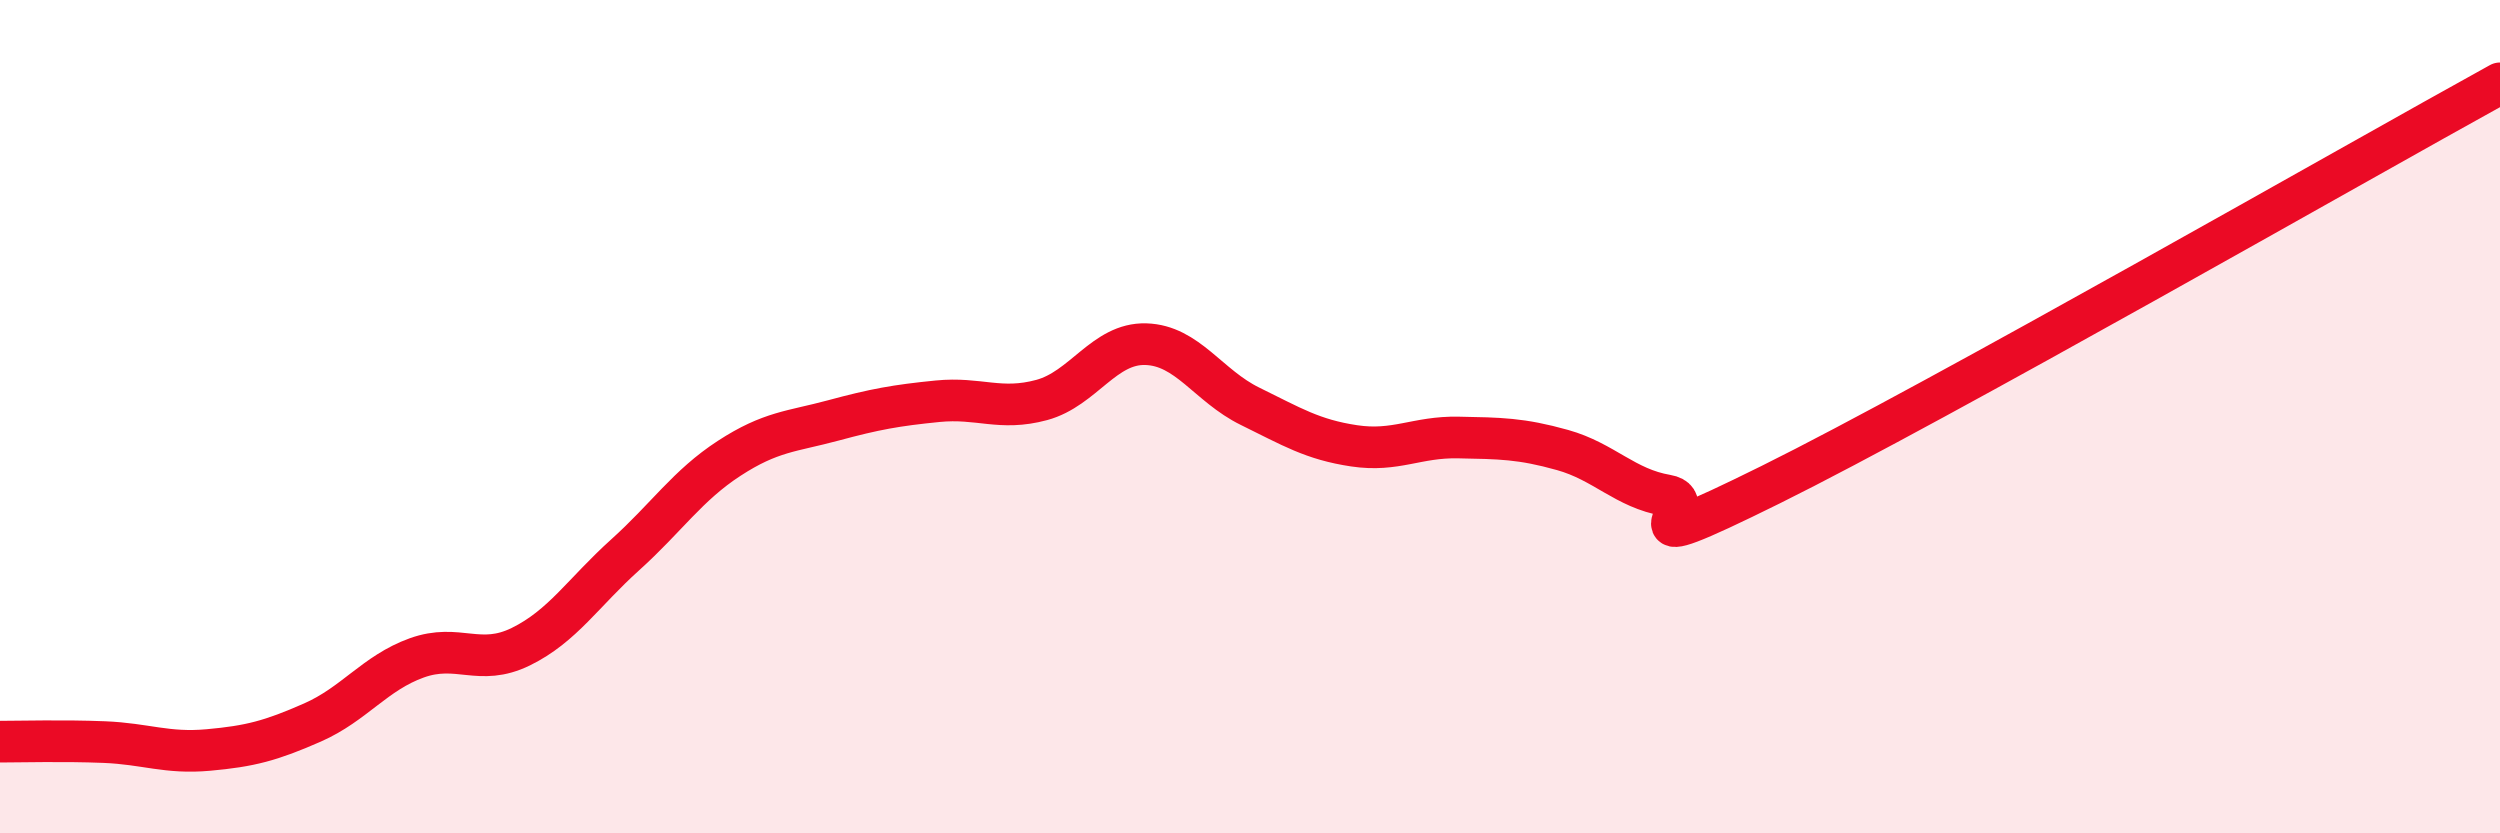 
    <svg width="60" height="20" viewBox="0 0 60 20" xmlns="http://www.w3.org/2000/svg">
      <path
        d="M 0,17.8 C 0.5,17.8 1.5,17.77 2.5,17.81 C 3.5,17.85 4,18.09 5,18 C 6,17.91 6.5,17.78 7.5,17.34 C 8.5,16.9 9,16.15 10,15.79 C 11,15.43 11.5,16.01 12.5,15.52 C 13.5,15.03 14,14.22 15,13.32 C 16,12.42 16.5,11.65 17.5,11 C 18.5,10.35 19,10.36 20,10.09 C 21,9.82 21.5,9.73 22.5,9.63 C 23.5,9.53 24,9.87 25,9.6 C 26,9.33 26.5,8.23 27.5,8.26 C 28.5,8.29 29,9.26 30,9.75 C 31,10.24 31.5,10.55 32.5,10.7 C 33.5,10.85 34,10.48 35,10.5 C 36,10.52 36.5,10.52 37.5,10.8 C 38.5,11.08 39,11.72 40,11.89 C 41,12.06 38.5,13.61 42.5,11.63 C 46.5,9.65 56.5,3.93 60,2L60 20L0 20Z"
        fill="#EB0A25"
        opacity="0.1"
        stroke-linecap="round"
        stroke-linejoin="round"
      />
      <path
        d="M 0,17.8 C 0.5,17.8 1.5,17.77 2.5,17.81 C 3.5,17.85 4,18.09 5,18 C 6,17.91 6.5,17.78 7.5,17.34 C 8.5,16.9 9,16.15 10,15.79 C 11,15.43 11.5,16.01 12.5,15.52 C 13.5,15.03 14,14.22 15,13.32 C 16,12.42 16.5,11.65 17.5,11 C 18.5,10.35 19,10.36 20,10.09 C 21,9.82 21.5,9.73 22.5,9.63 C 23.5,9.53 24,9.87 25,9.6 C 26,9.33 26.5,8.23 27.5,8.26 C 28.5,8.29 29,9.26 30,9.75 C 31,10.24 31.5,10.55 32.5,10.7 C 33.5,10.85 34,10.48 35,10.5 C 36,10.52 36.5,10.52 37.5,10.8 C 38.5,11.08 39,11.72 40,11.89 C 41,12.06 38.5,13.61 42.5,11.63 C 46.5,9.65 56.5,3.93 60,2"
        stroke="#EB0A25"
        stroke-width="1"
        fill="none"
        stroke-linecap="round"
        stroke-linejoin="round"
      />
    </svg>
  